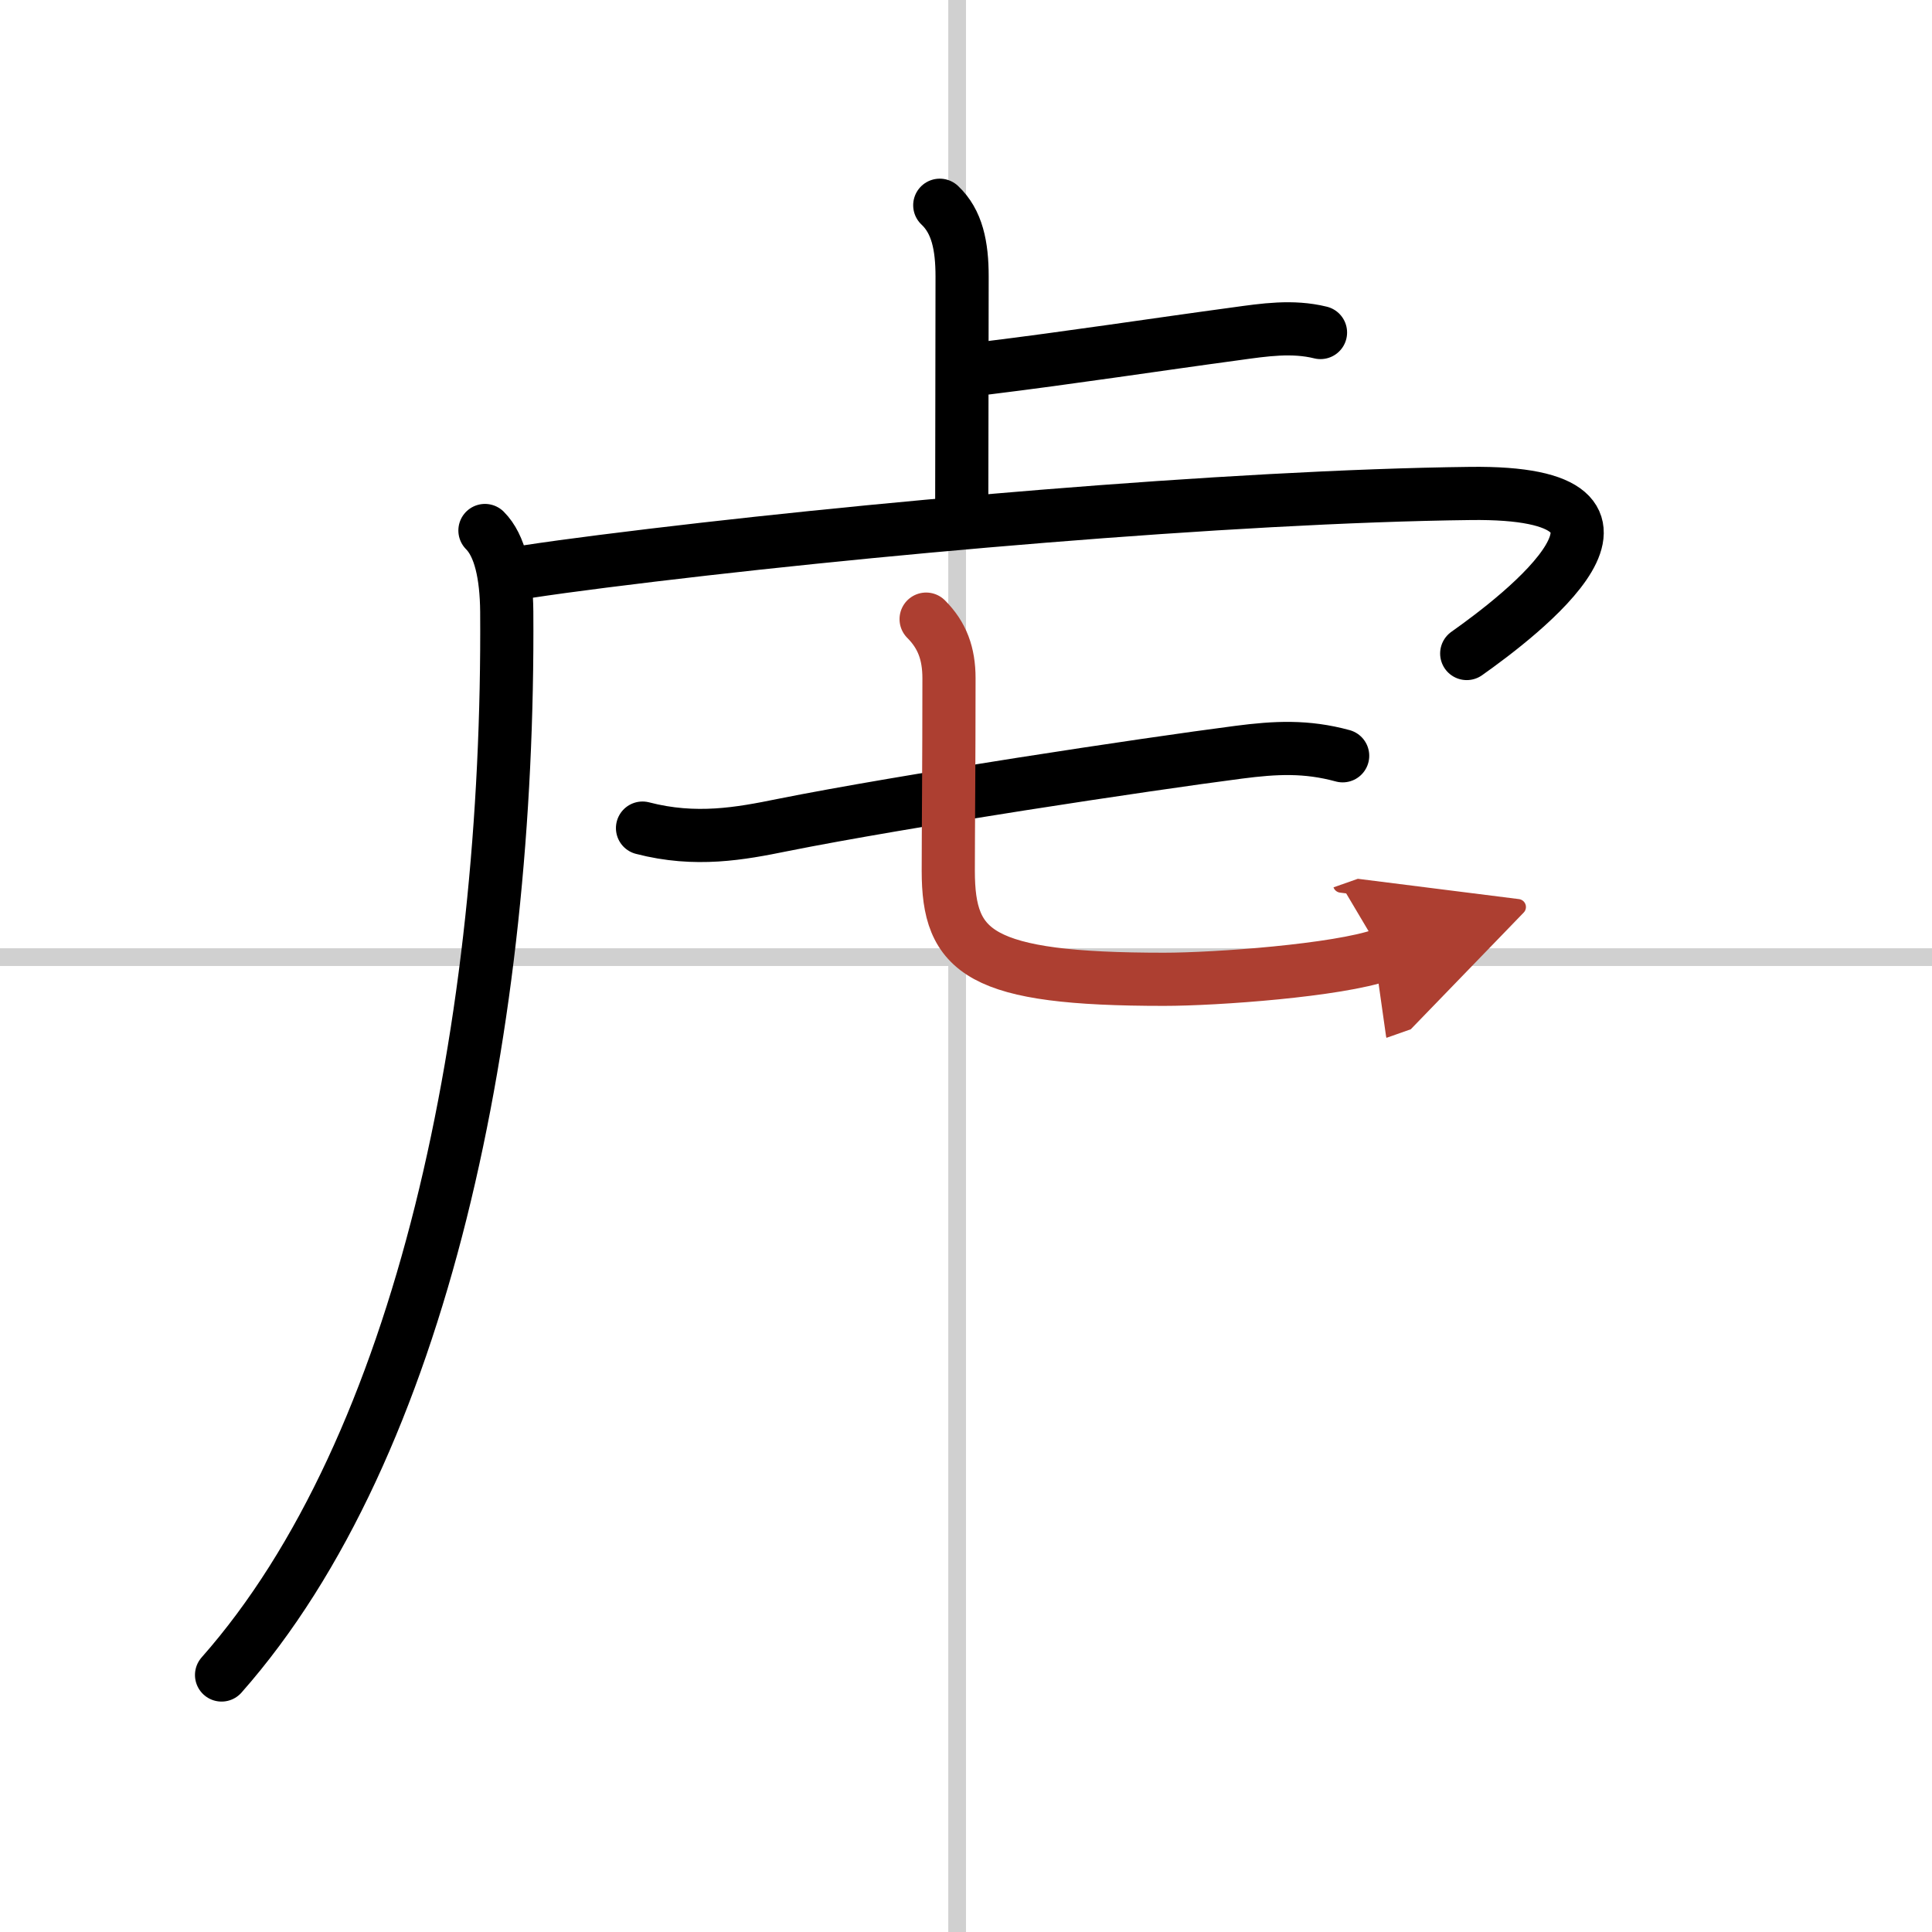 <svg width="400" height="400" viewBox="0 0 109 109" xmlns="http://www.w3.org/2000/svg"><defs><marker id="a" markerWidth="4" orient="auto" refX="1" refY="5" viewBox="0 0 10 10"><polyline points="0 0 10 5 0 10 1 5" fill="#ad3f31" stroke="#ad3f31"/></marker></defs><g fill="none" stroke="#000" stroke-linecap="round" stroke-linejoin="round" stroke-width="3"><rect width="100%" height="100%" fill="#fff" stroke="#fff"/><line x1="54" x2="54" y2="109" stroke="#d0d0d0" stroke-width="1"/><line x2="109" y1="54" y2="54" stroke="#d0d0d0" stroke-width="1"/><path d="m53.02 11.58c0.98 0.92 1.26 2.29 1.26 4.02 0 5.9-0.02 7.94-0.02 12.9"/><path d="m55.6 20.77c4.74-0.58 9.76-1.35 14.14-1.94 1.59-0.22 3.17-0.46 4.76-0.07"/><path d="m27.36 29.93c0.85 0.85 1.21 2.49 1.23 4.57 0.16 23.25-4.72 47.13-16.09 60"/><path d="m29.63 32.27c1.31-0.2 2.78-0.4 4.36-0.6 14.5-1.84 35.51-3.67 48.96-3.83 12.07-0.15 2.8 6.91-0.2 9.03"/><path d="m36.25 46.72c3 0.78 5.53 0.31 7.89-0.17 6.84-1.37 20.49-3.43 25.74-4.11 2.08-0.27 3.82-0.36 5.87 0.2"/><path d="m52.25 34.93c0.91 0.91 1.29 1.95 1.29 3.34 0 4.98-0.04 8.63-0.04 10.86 0 4.62 1.75 6.12 12.17 6.12 2.95 0 9.8-0.5 12.33-1.39" marker-end="url(#a)" stroke="#ad3f31"/></g></svg>
